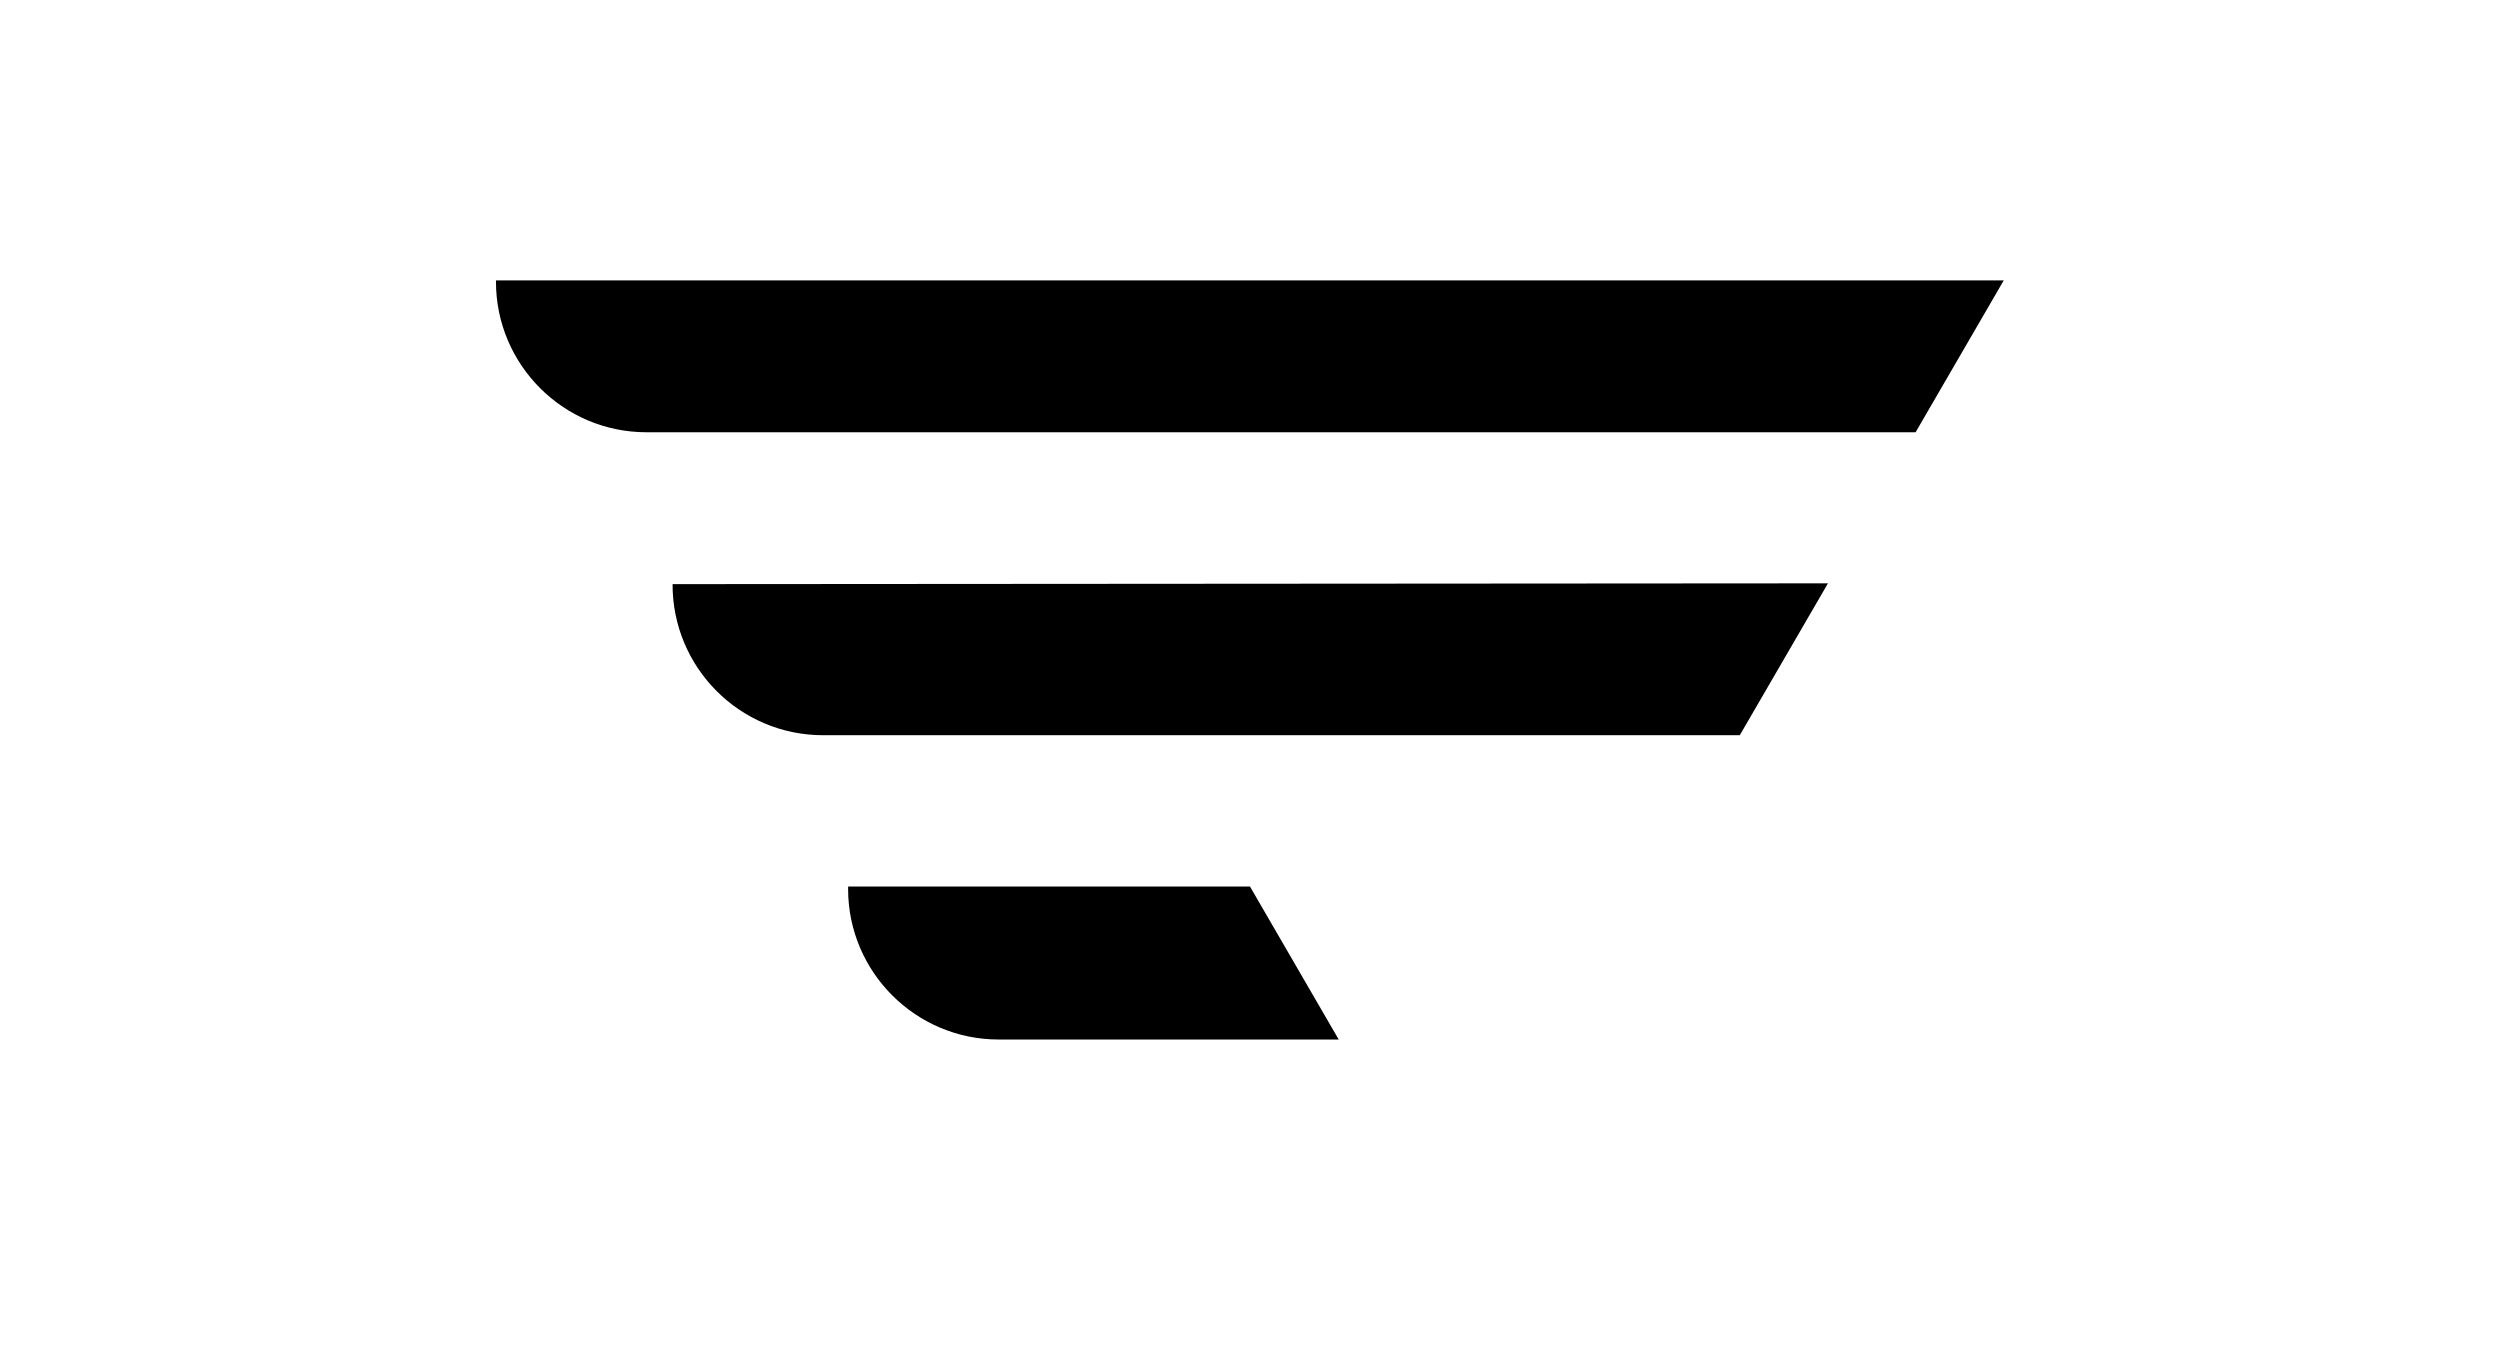 <?xml version="1.0" encoding="UTF-8"?>
<svg xmlns="http://www.w3.org/2000/svg" id="a" data-name="Layer 1" width="93" height="50.67" viewBox="0 0 93 50.67">
  <defs>
    <style>
      .b {
        fill: none;
      }

      .b, .c {
        stroke-width: 0px;
      }

      .c {
        fill: #000;
      }
    </style>
  </defs>
  <rect class="b" width="93" height="50.67"></rect>
  <g>
    <path class="c" d="M74.55,10.43H18.45v.05c0,3.09,2.51,5.6,5.6,5.6h47.21l3.28-5.65Z"></path>
    <path class="c" d="M25.02,21.73c-.01,3.1,2.5,5.62,5.6,5.62h34.1l3.28-5.65-42.98.03Z"></path>
    <path class="c" d="M31.55,32.98v.11c.01,3.08,2.52,5.58,5.6,5.58h12.65l-3.3-5.69h-14.95Z"></path>
  </g>
</svg>
